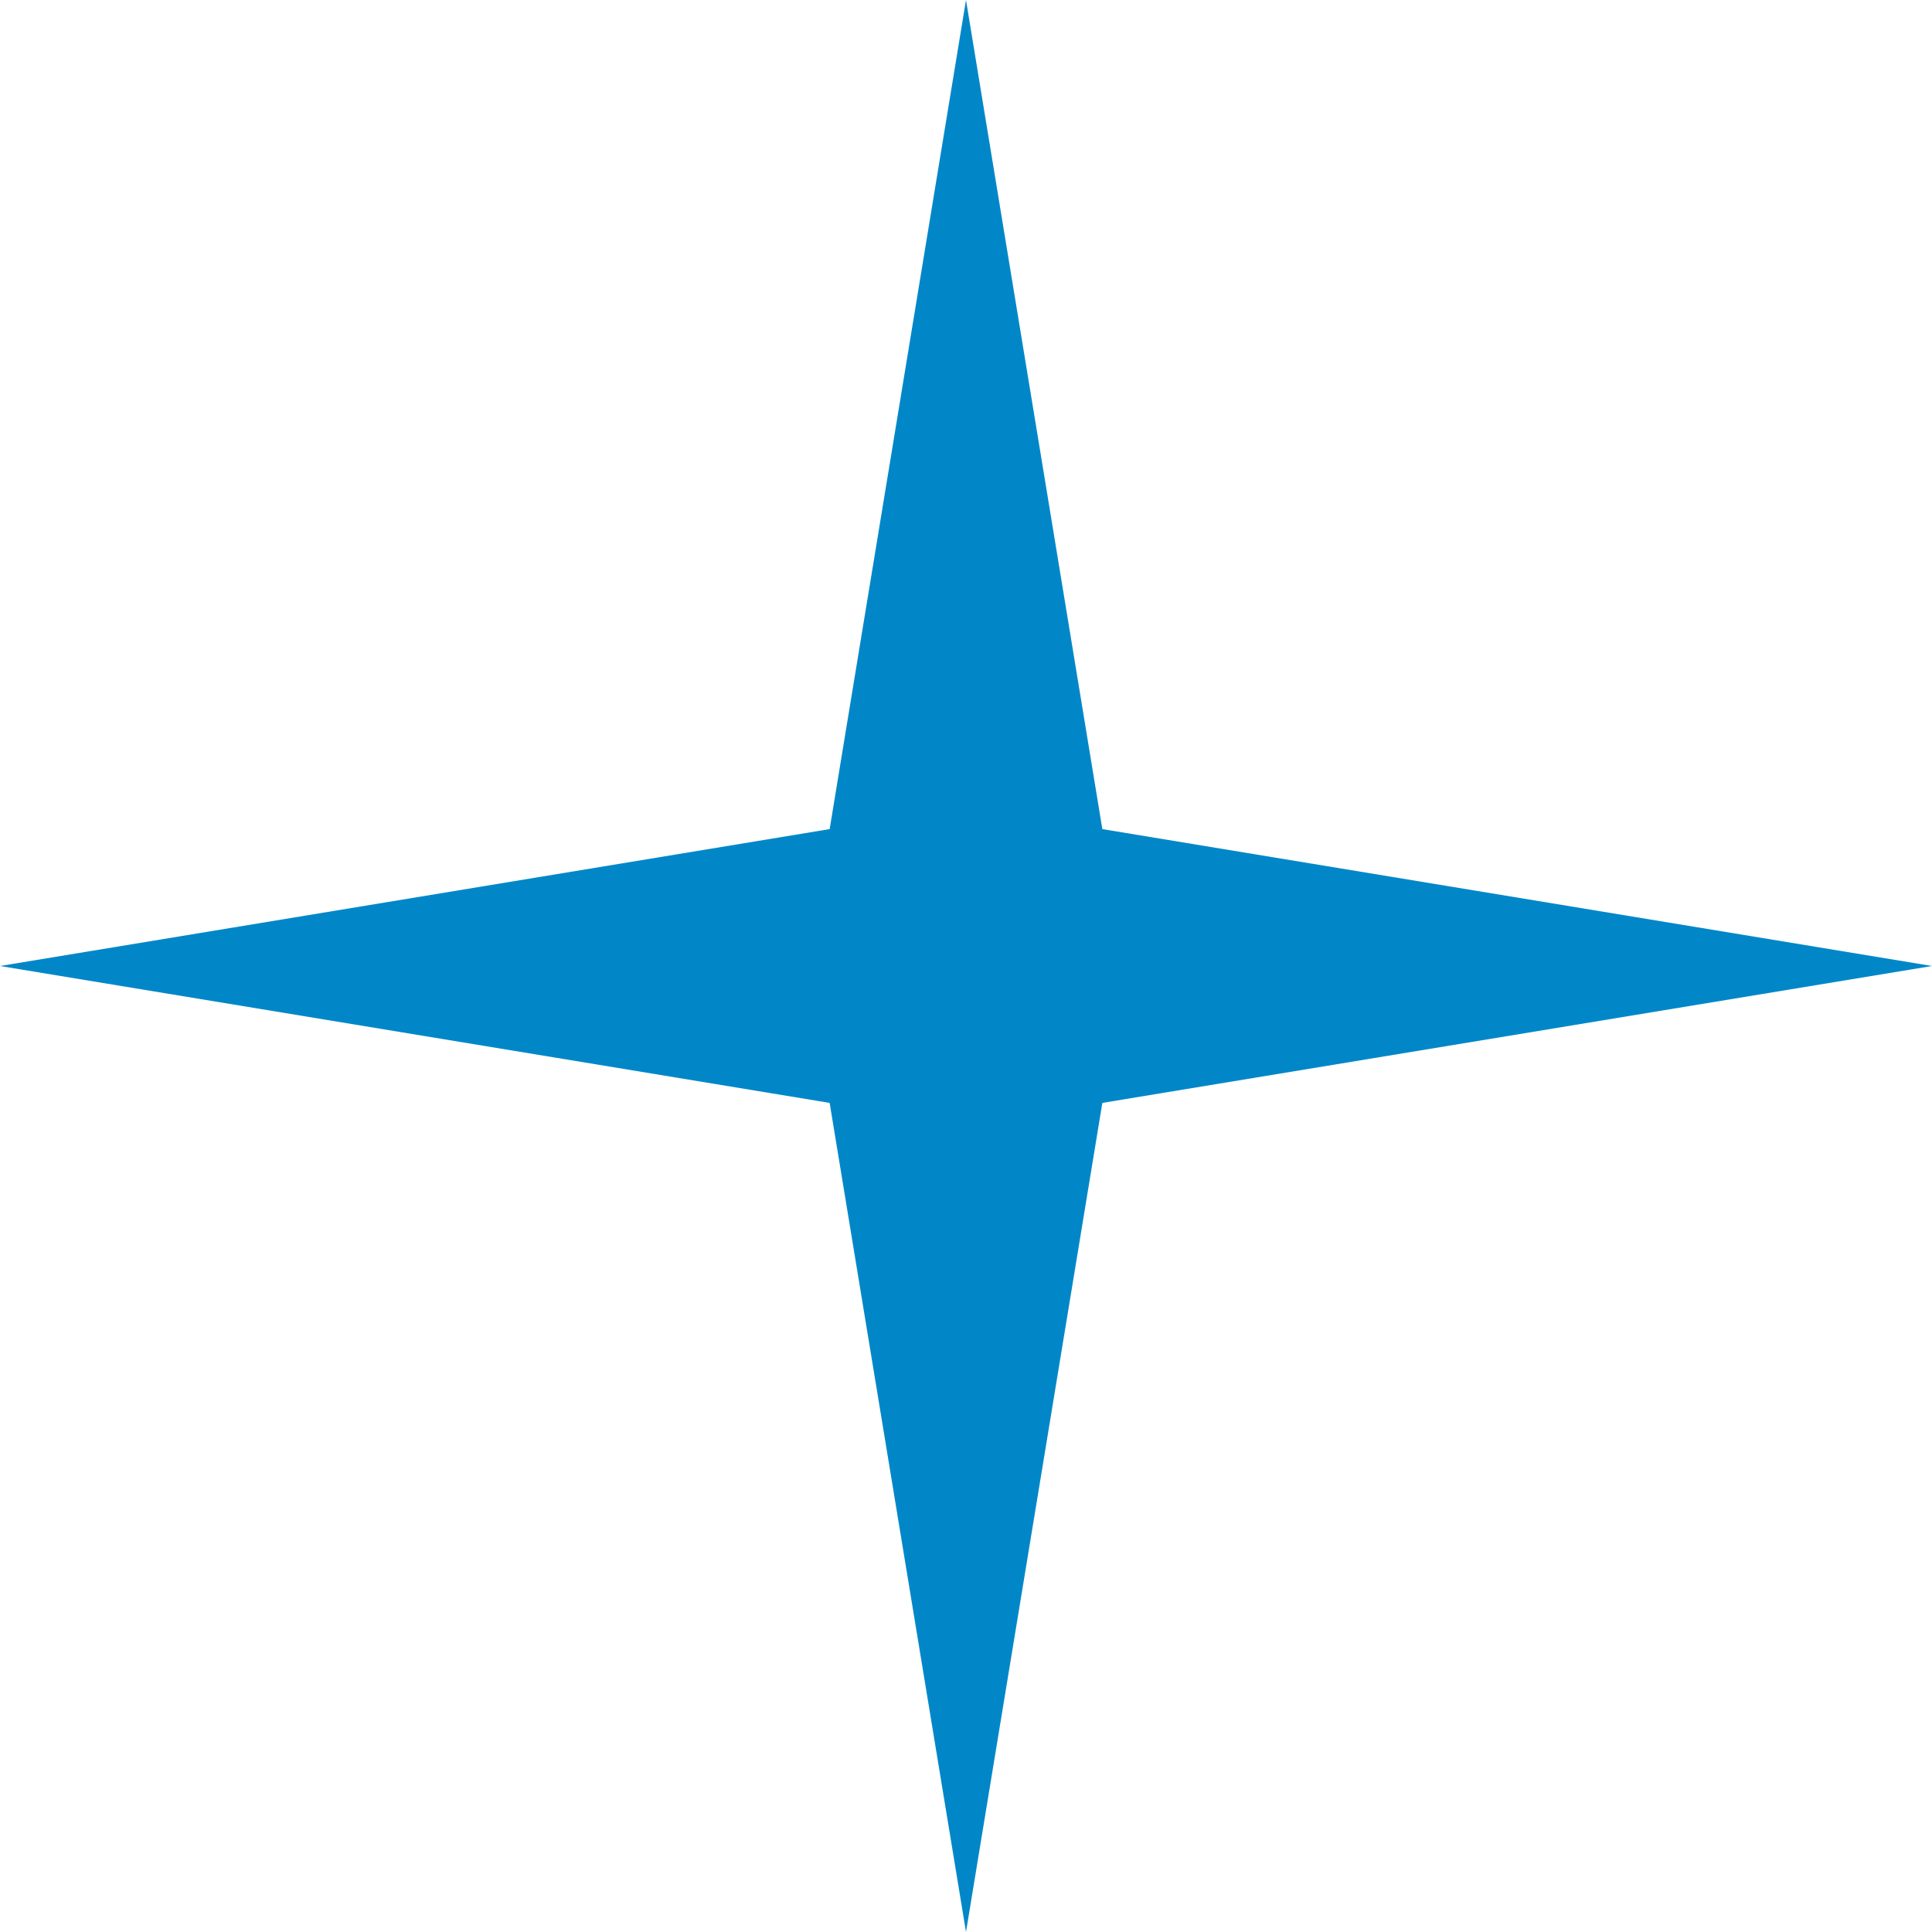 <svg xmlns="http://www.w3.org/2000/svg" width="35" height="35" viewBox="0 0 35 35">
  <path id="Path_88" data-name="Path 88" d="M1622.03,584.52l2.47-15.02,2.47,15.02L1642,587l-15.03,2.48-2.47,15.02-2.47-15.02L1607,587Z" transform="translate(-1607 -569.5)" fill="#0187c8"/>
</svg>

